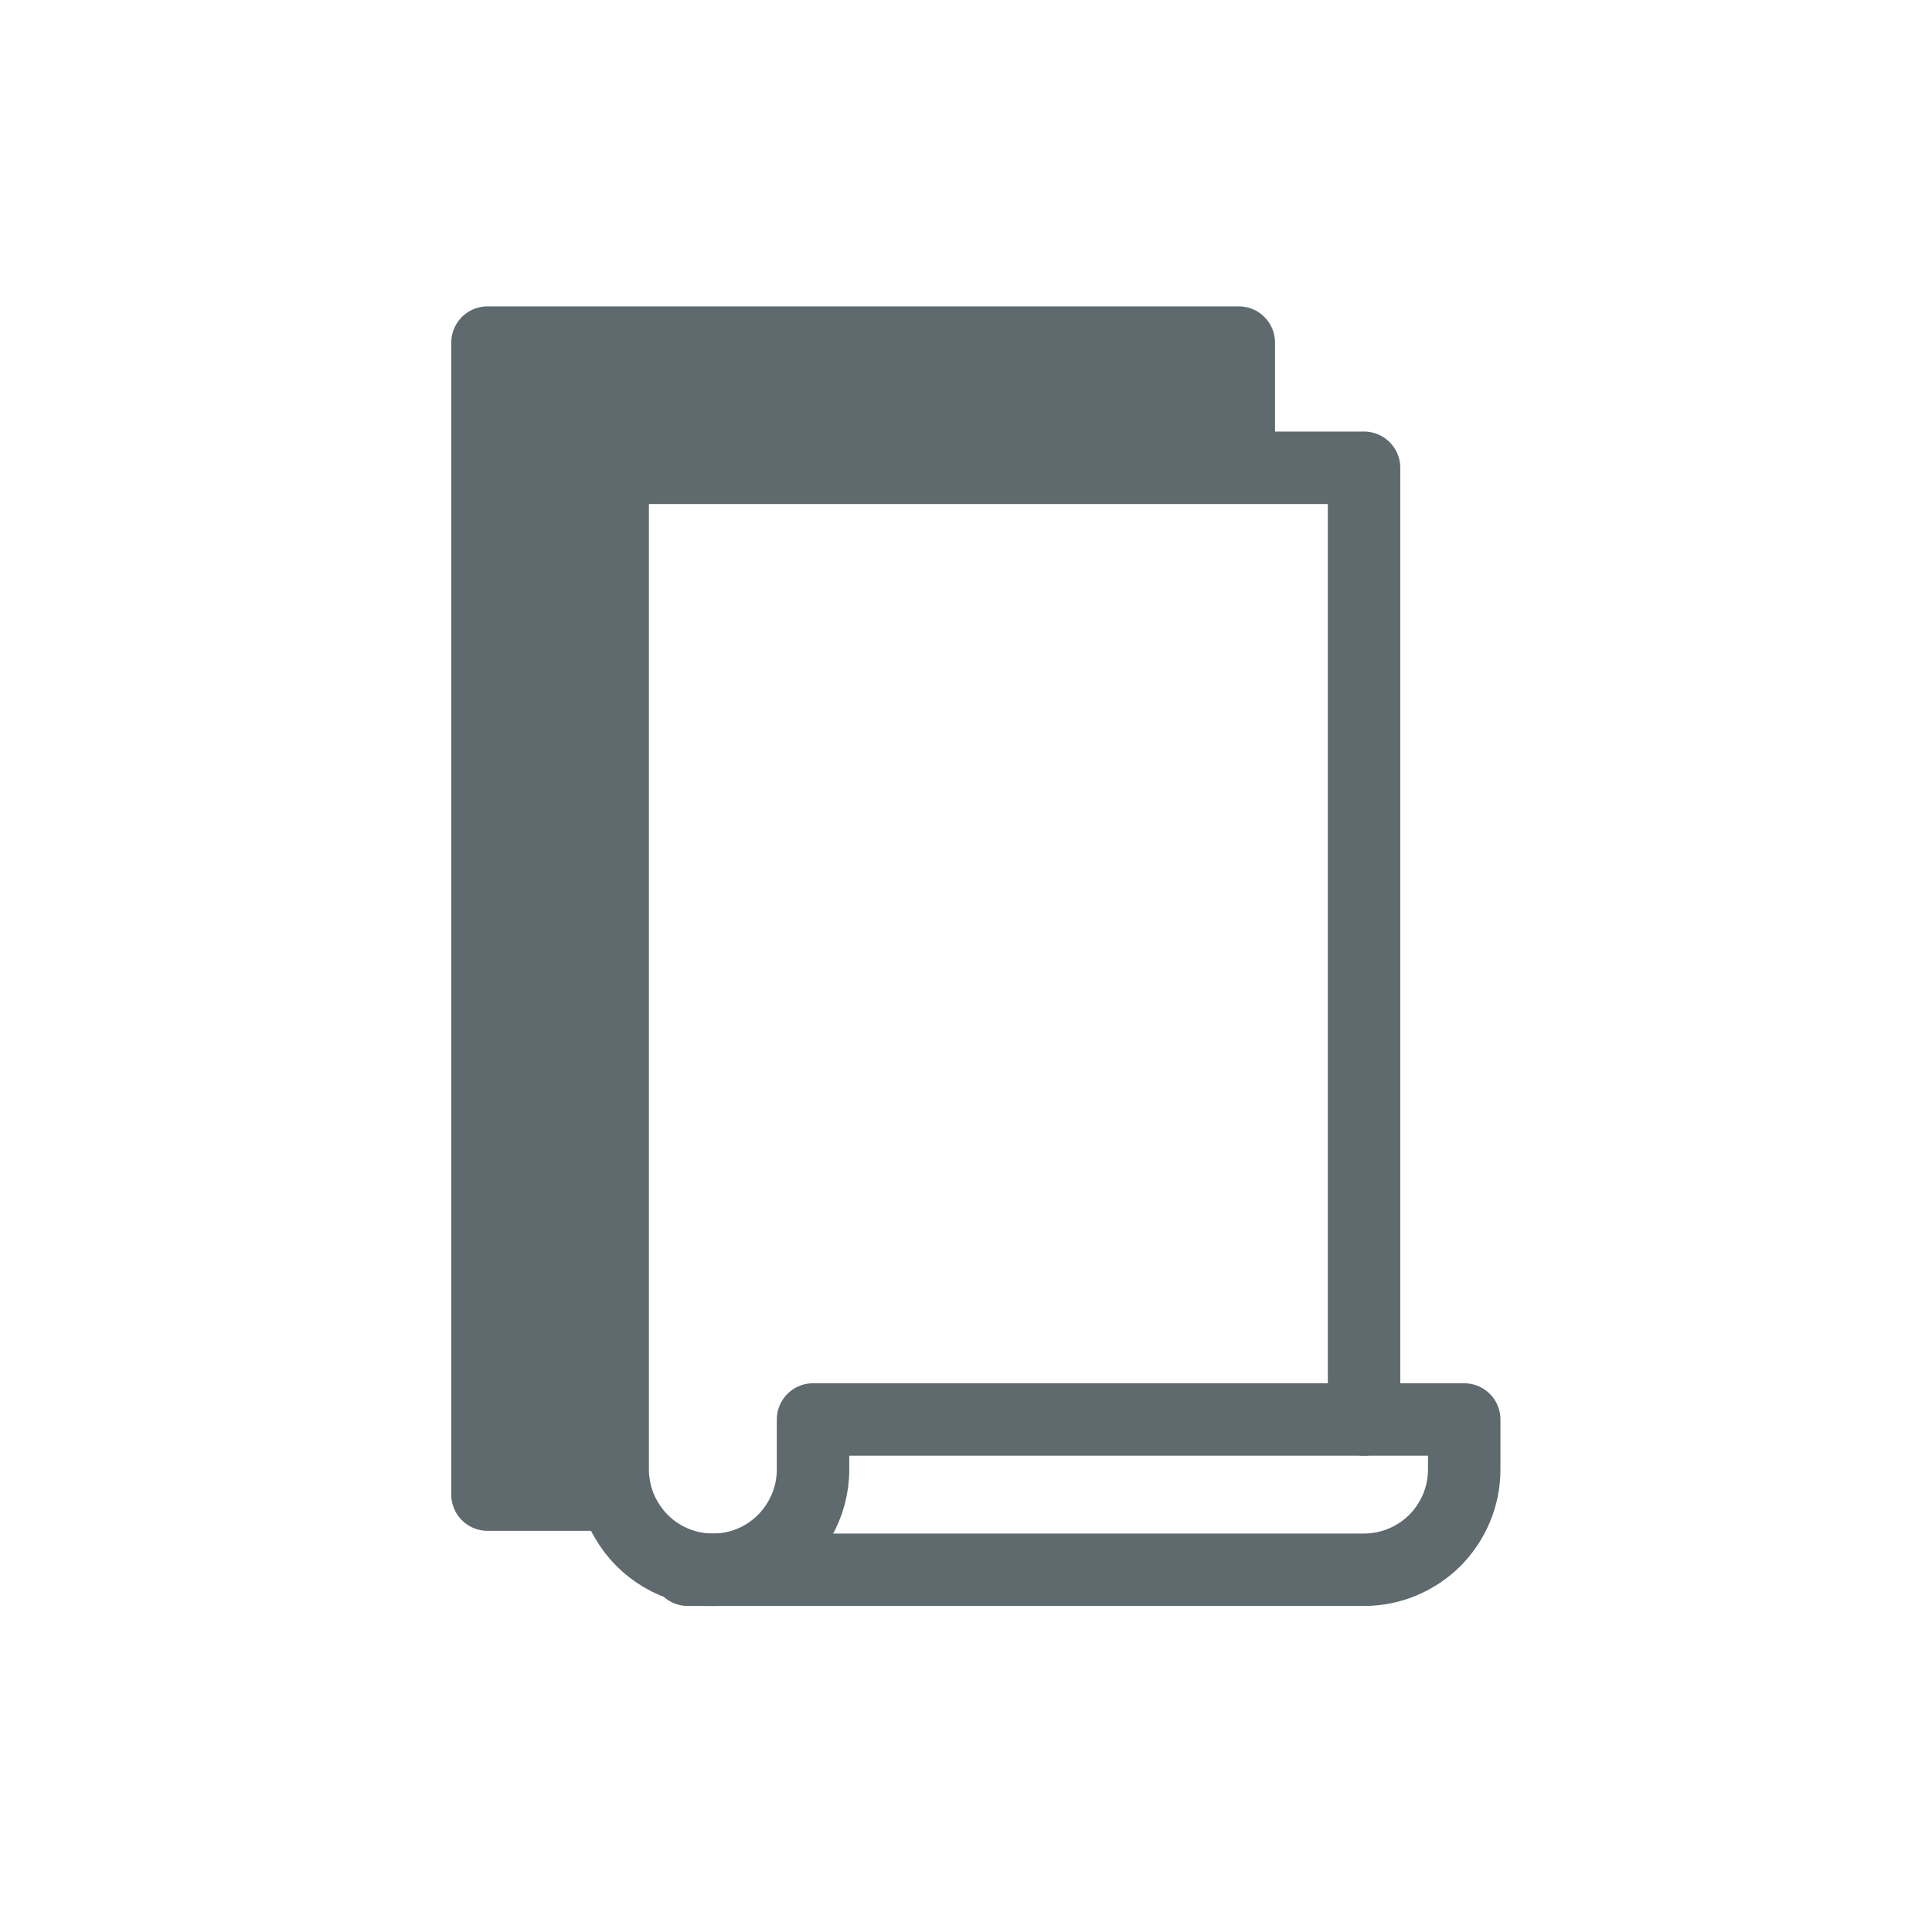 <svg width="40" height="40" viewBox="0 0 40 40" fill="none" xmlns="http://www.w3.org/2000/svg">
<path d="M25.648 8.13V7.093M25.648 7.093H23.056H22.537H10.093M25.648 7.093V9.5H12.5V30.944H10.093M10.093 7.093V27.833V28.352V30.944M10.093 7.093V30.944M10.093 30.944H11.41" stroke="#5F6A6E" stroke-width="1.5" stroke-miterlimit="10" stroke-linecap="round" stroke-linejoin="round"/>
<path d="M14.241 32.5H14.759H28.241C28.811 32.5 29.33 32.267 29.708 31.893C30.081 31.515 30.315 30.996 30.315 30.426V29.389H28.241" stroke="#5F6A6E" stroke-width="1.5" stroke-miterlimit="10" stroke-linecap="round" stroke-linejoin="round"/>
<path d="M25.648 29.389H28.241V9.685H25.648H22.537H12.685V30.426C12.685 30.519 12.69 30.613 12.706 30.706C12.742 30.975 12.83 31.235 12.965 31.463C13.323 32.085 13.992 32.5 14.759 32.5C15.527 32.5 16.195 32.085 16.553 31.463C16.73 31.157 16.833 30.804 16.833 30.426V29.389H22.537H25.648Z" stroke="#5F6A6E" stroke-width="1.5" stroke-miterlimit="10" stroke-linecap="round" stroke-linejoin="round"/>
<path d="M25.5 7H10.5H10V30.5H12.5V9.5H25.5V7Z" fill="#5F6A6E"/>
</svg>

